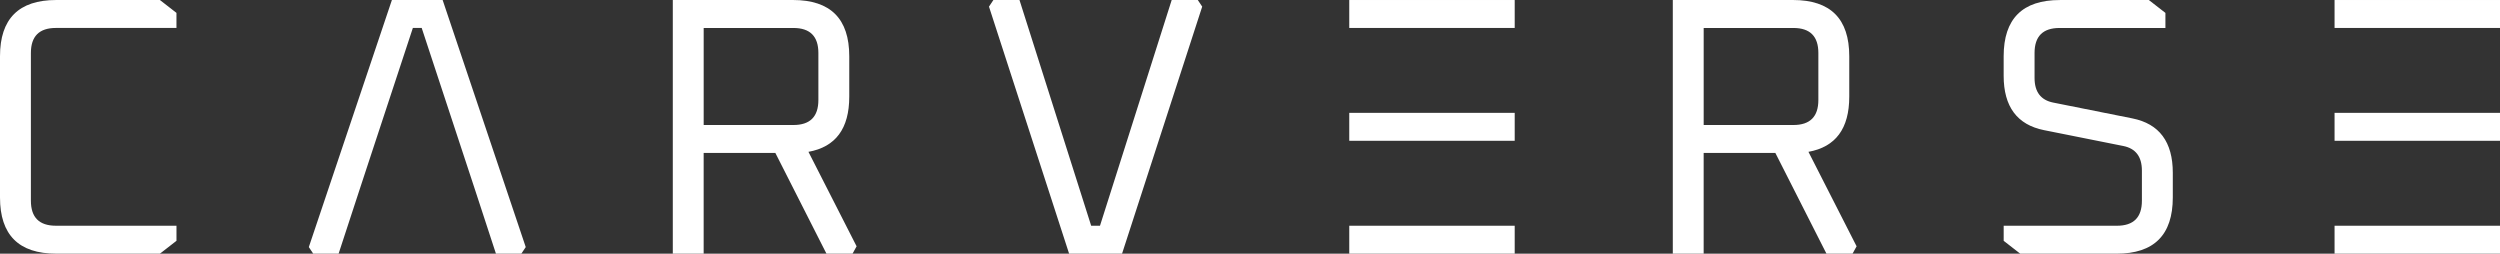 <?xml version="1.0" encoding="UTF-8"?><svg id="Ebene_2" xmlns="http://www.w3.org/2000/svg" width="448.17mm" height="45.48mm" viewBox="0 0 1270.4 128.91"><rect x="0" y="0" width="1270.4" height="128.91" fill="#333333" stroke="none"/><g id="LOGO"><g><path d="m0,100.33V28.58C0,9.53,9.53,0,28.58,0h52.68l8.41,6.54v7.66H28.4c-8.47,0-12.7,4.24-12.7,12.7v75.1c0,8.47,4.23,12.7,12.7,12.7h61.28v7.66l-8.41,6.54H28.58c-19.06,0-28.58-9.53-28.58-28.58Z" style="fill:#fff;"/><path d="m341.89,128.91V0h61.09c19.06,0,28.58,9.53,28.58,28.58v20.55c0,16.19-6.91,25.53-20.74,28.02l24.47,48.01-2.06,3.74h-13.26l-25.97-51.19h-36.43v51.19h-15.69Zm15.69-65.39h45.59c8.47,0,12.7-4.23,12.7-12.7v-23.91c0-8.47-4.24-12.7-12.7-12.7h-45.59v49.32Z" style="fill:#fff;"/><path d="m502.56,3.36l2.24-3.36h13.26l36.43,114.71h4.48L595.41,0h13.26l2.24,3.36-40.73,125.55h-26.9L502.56,3.36Z" style="fill:#fff;"/><path d="m850.05,128.91V0h61.09c19.06,0,28.58,9.53,28.58,28.58v20.55c0,16.19-6.91,25.53-20.74,28.02l24.47,48.01-2.06,3.74h-13.26l-25.97-51.19h-36.43v51.19h-15.69Zm15.69-65.39h45.58c8.47,0,12.7-4.23,12.7-12.7v-23.91c0-8.47-4.23-12.7-12.7-12.7h-45.58v49.32Z" style="fill:#fff;"/><path d="m1018.19,122.37v-7.66h57.54c8.47,0,12.7-4.23,12.7-12.7v-15.32c0-7.1-3.18-11.27-9.53-12.52l-40.17-8.03c-13.7-2.74-20.55-11.96-20.55-27.65v-9.9c0-19.06,9.53-28.58,28.58-28.58h45.21l8.41,6.54v7.66h-53.8c-8.47,0-12.7,4.24-12.7,12.7v12.7c0,7.1,3.18,11.27,9.53,12.52l40.17,8.03c13.7,2.74,20.55,11.96,20.55,27.65v12.52c0,19.05-9.53,28.58-28.58,28.58h-48.95l-8.41-6.54Z" style="fill:#fff;"/><polygon points="224.93 0 199.15 0 156.93 125.55 159.17 128.91 172.06 128.91 182.71 96.4 182.71 96.4 182.71 96.4 187.38 82.2 209.8 14.2 214.29 14.2 236.7 82.2 241.38 96.4 241.37 96.4 241.38 96.4 252.02 128.91 264.92 128.91 267.16 125.55 224.93 0" style="fill:#fff;"/><rect x="685.64" width="84.07" height="14.2" style="fill:#fff;"/><rect x="685.64" y="57.34" width="84.07" height="14.2" style="fill:#fff;"/><rect x="685.64" y="114.71" width="84.07" height="14.2" style="fill:#fff;"/><rect x="1186.33" width="84.07" height="14.2" style="fill:#fff;"/><rect x="1186.33" y="57.34" width="84.07" height="14.2" style="fill:#fff;"/><rect x="1186.33" y="114.71" width="84.07" height="14.2" style="fill:#fff;"/></g></g></svg>